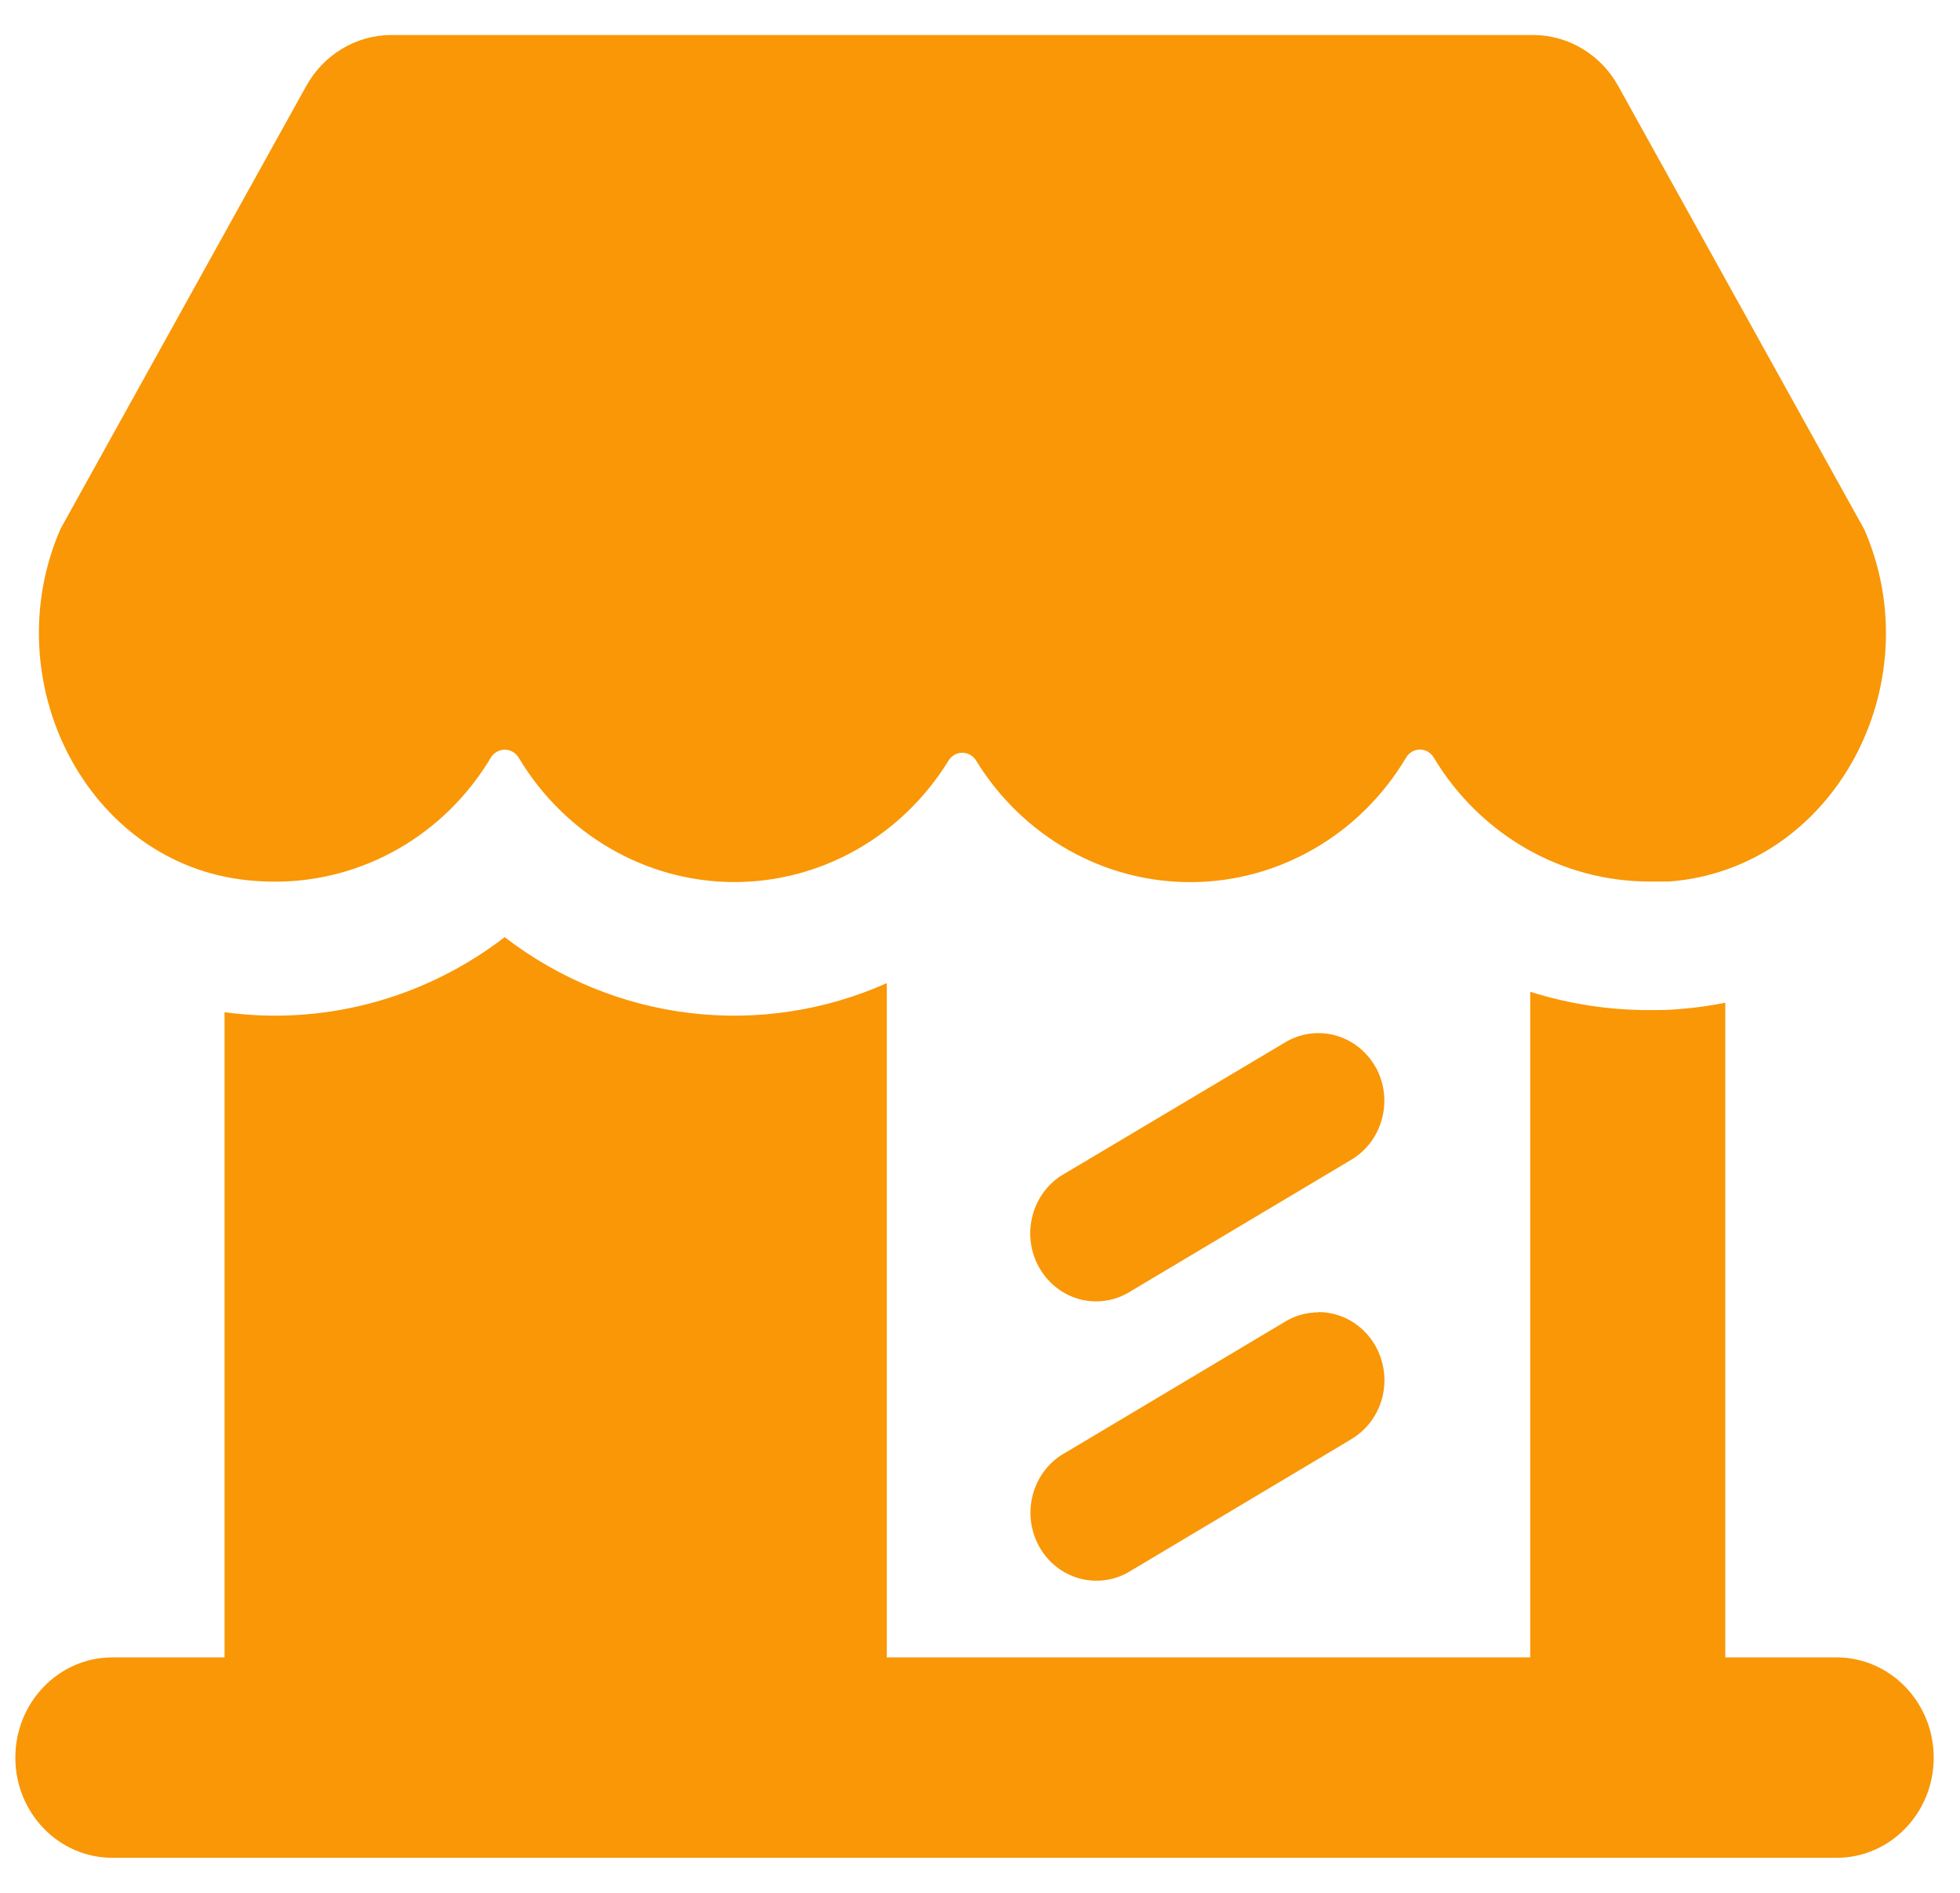 <svg width="29" height="28" viewBox="0 0 29 28" fill="none" xmlns="http://www.w3.org/2000/svg">
<path fill-rule="evenodd" clip-rule="evenodd" d="M28.611 26C28.611 26.819 27.968 27.482 27.174 27.482H1.664C0.87 27.482 0.227 26.819 0.227 26C0.227 25.181 0.87 24.517 1.664 24.517H3.322V14.973L3.466 14.991H3.468C4.891 15.148 6.319 14.745 7.467 13.863C8.269 14.479 9.213 14.866 10.206 14.985C11.199 15.104 12.204 14.952 13.121 14.543V24.517H22.641V14.671C23.216 14.852 23.814 14.944 24.415 14.942C24.568 14.942 24.71 14.942 24.876 14.924H24.877C25.095 14.907 25.312 14.876 25.527 14.833V24.517H27.186C27.974 24.525 28.611 25.186 28.611 26L28.611 26ZM19.508 19.413C19.336 19.413 19.168 19.458 19.019 19.548L15.767 21.487C15.532 21.614 15.358 21.835 15.285 22.098C15.211 22.361 15.245 22.644 15.378 22.881C15.51 23.118 15.731 23.288 15.989 23.354C16.246 23.419 16.519 23.374 16.743 23.229L19.995 21.289V21.288C20.379 21.061 20.566 20.596 20.451 20.156C20.337 19.716 19.949 19.409 19.508 19.409L19.508 19.413ZM20.353 15.786C20.224 15.555 20.01 15.386 19.761 15.317C19.51 15.248 19.244 15.283 19.019 15.417L15.764 17.354C15.53 17.481 15.355 17.702 15.282 17.965C15.208 18.228 15.241 18.511 15.374 18.747C15.507 18.985 15.727 19.155 15.985 19.222C16.242 19.287 16.515 19.241 16.74 19.095L19.993 17.156C20.458 16.88 20.621 16.269 20.355 15.786L20.353 15.786ZM21.007 11.087C21.092 11.087 21.172 11.134 21.216 11.21C21.901 12.349 23.108 13.041 24.407 13.04H24.703C27.136 12.848 28.584 10.127 27.585 7.834L23.943 1.272C23.686 0.809 23.213 0.524 22.698 0.518H5.791C5.27 0.518 4.79 0.806 4.531 1.272L0.895 7.824C-0.084 10.075 1.285 12.78 3.665 13.021C3.8 13.035 3.935 13.042 4.07 13.042C5.37 13.043 6.577 12.351 7.26 11.212C7.304 11.136 7.384 11.09 7.469 11.09C7.555 11.09 7.633 11.136 7.677 11.212C8.356 12.345 9.552 13.039 10.843 13.048C12.134 13.056 13.339 12.379 14.032 11.255C14.076 11.181 14.154 11.135 14.239 11.135C14.323 11.135 14.401 11.181 14.445 11.255C15.137 12.38 16.342 13.057 17.633 13.049C18.924 13.041 20.121 12.349 20.799 11.216C20.841 11.138 20.92 11.09 21.006 11.087L21.007 11.087Z" fill="#F99707"/>
</svg>

